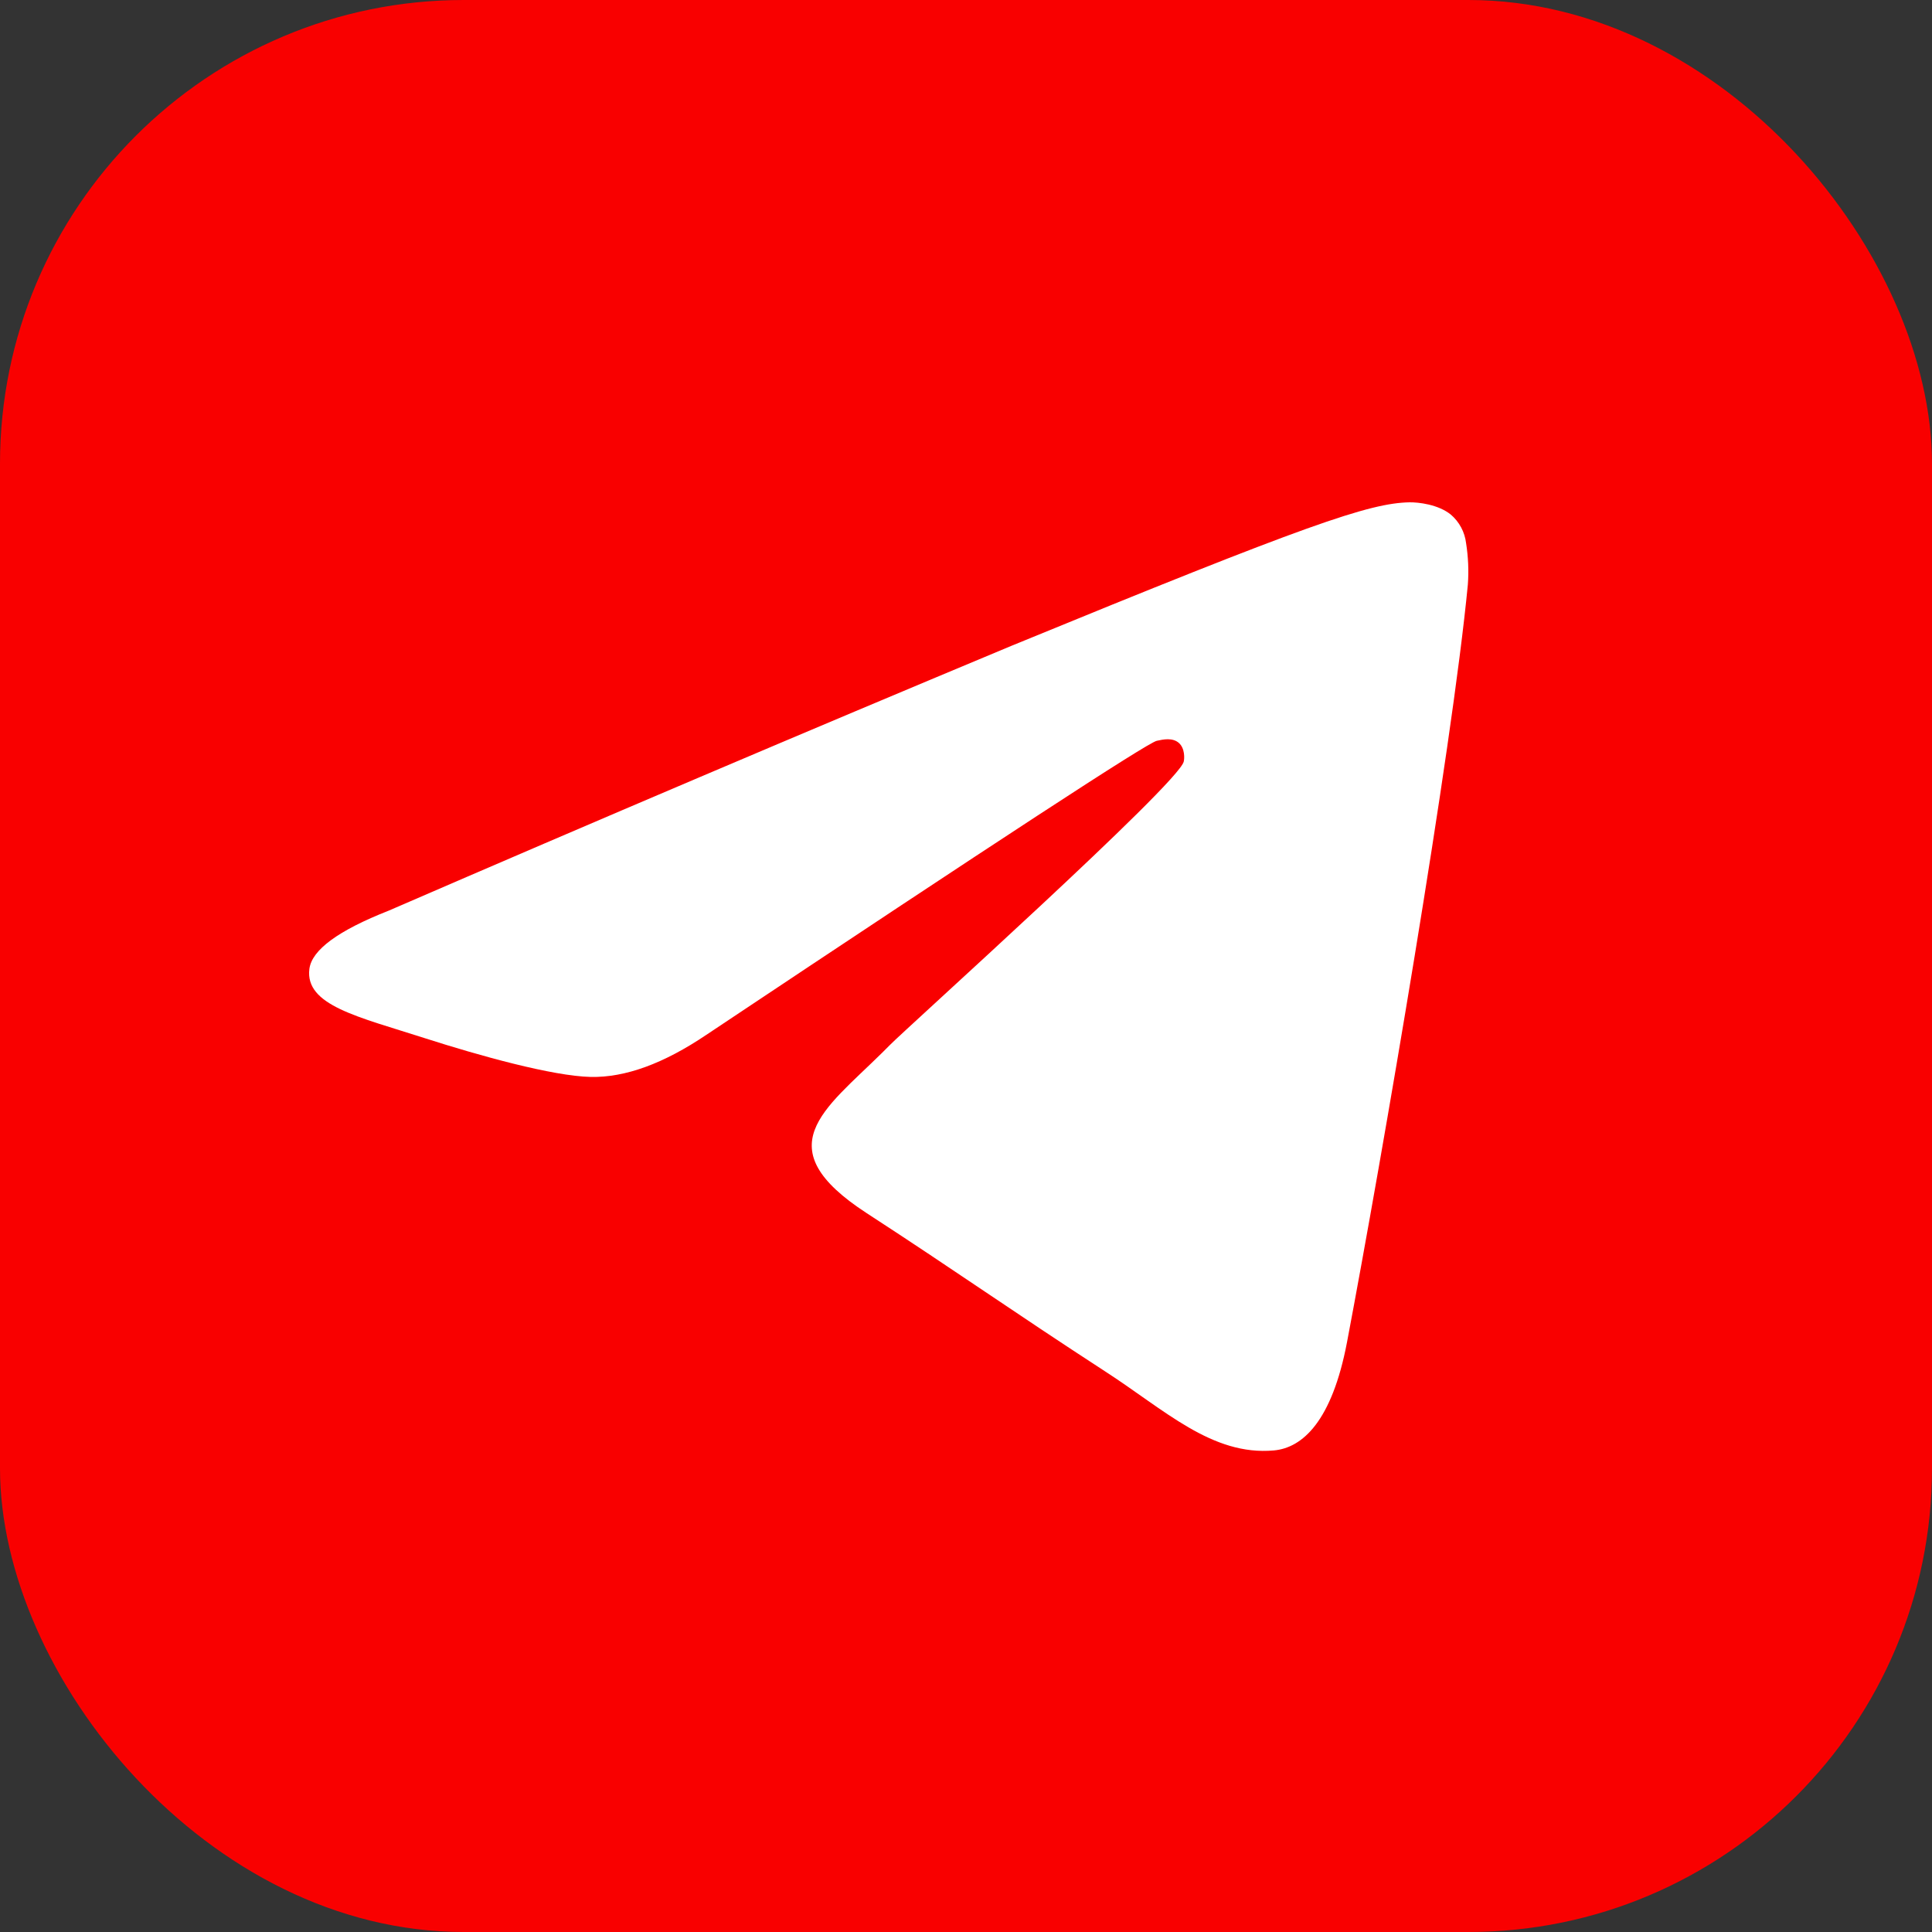 <?xml version="1.0" encoding="UTF-8"?> <svg xmlns="http://www.w3.org/2000/svg" width="50" height="50" viewBox="0 0 50 50" fill="none"><rect x="0" y="0" width="50" height="50" fill="#333333" stroke="none"/><rect width="50" height="50" rx="12" fill="#F90000"></rect><path d="M36.48 13C35.441 13.019 33.845 13.565 26.173 16.715C20.787 18.963 15.416 21.247 10.061 23.567C8.752 24.082 8.07 24.584 8.007 25.075C7.887 26.019 9.262 26.311 10.991 26.867C12.401 27.32 14.3 27.849 15.287 27.871C16.182 27.89 17.18 27.524 18.282 26.78C25.81 21.761 29.691 19.227 29.937 19.172C30.108 19.134 30.346 19.085 30.509 19.227C30.67 19.369 30.654 19.636 30.635 19.71C30.499 20.285 23.431 26.632 23.025 27.05L22.829 27.246C21.329 28.727 19.815 29.695 22.428 31.395C24.79 32.93 26.165 33.909 28.592 35.486C30.147 36.49 31.366 37.682 32.97 37.537C33.709 37.469 34.47 36.784 34.86 34.739C35.774 29.911 37.574 19.442 37.988 15.128C38.014 14.77 37.998 14.41 37.942 14.056C37.908 13.77 37.768 13.507 37.549 13.319C37.219 13.052 36.706 12.997 36.48 13Z" fill="white"></path></svg> 